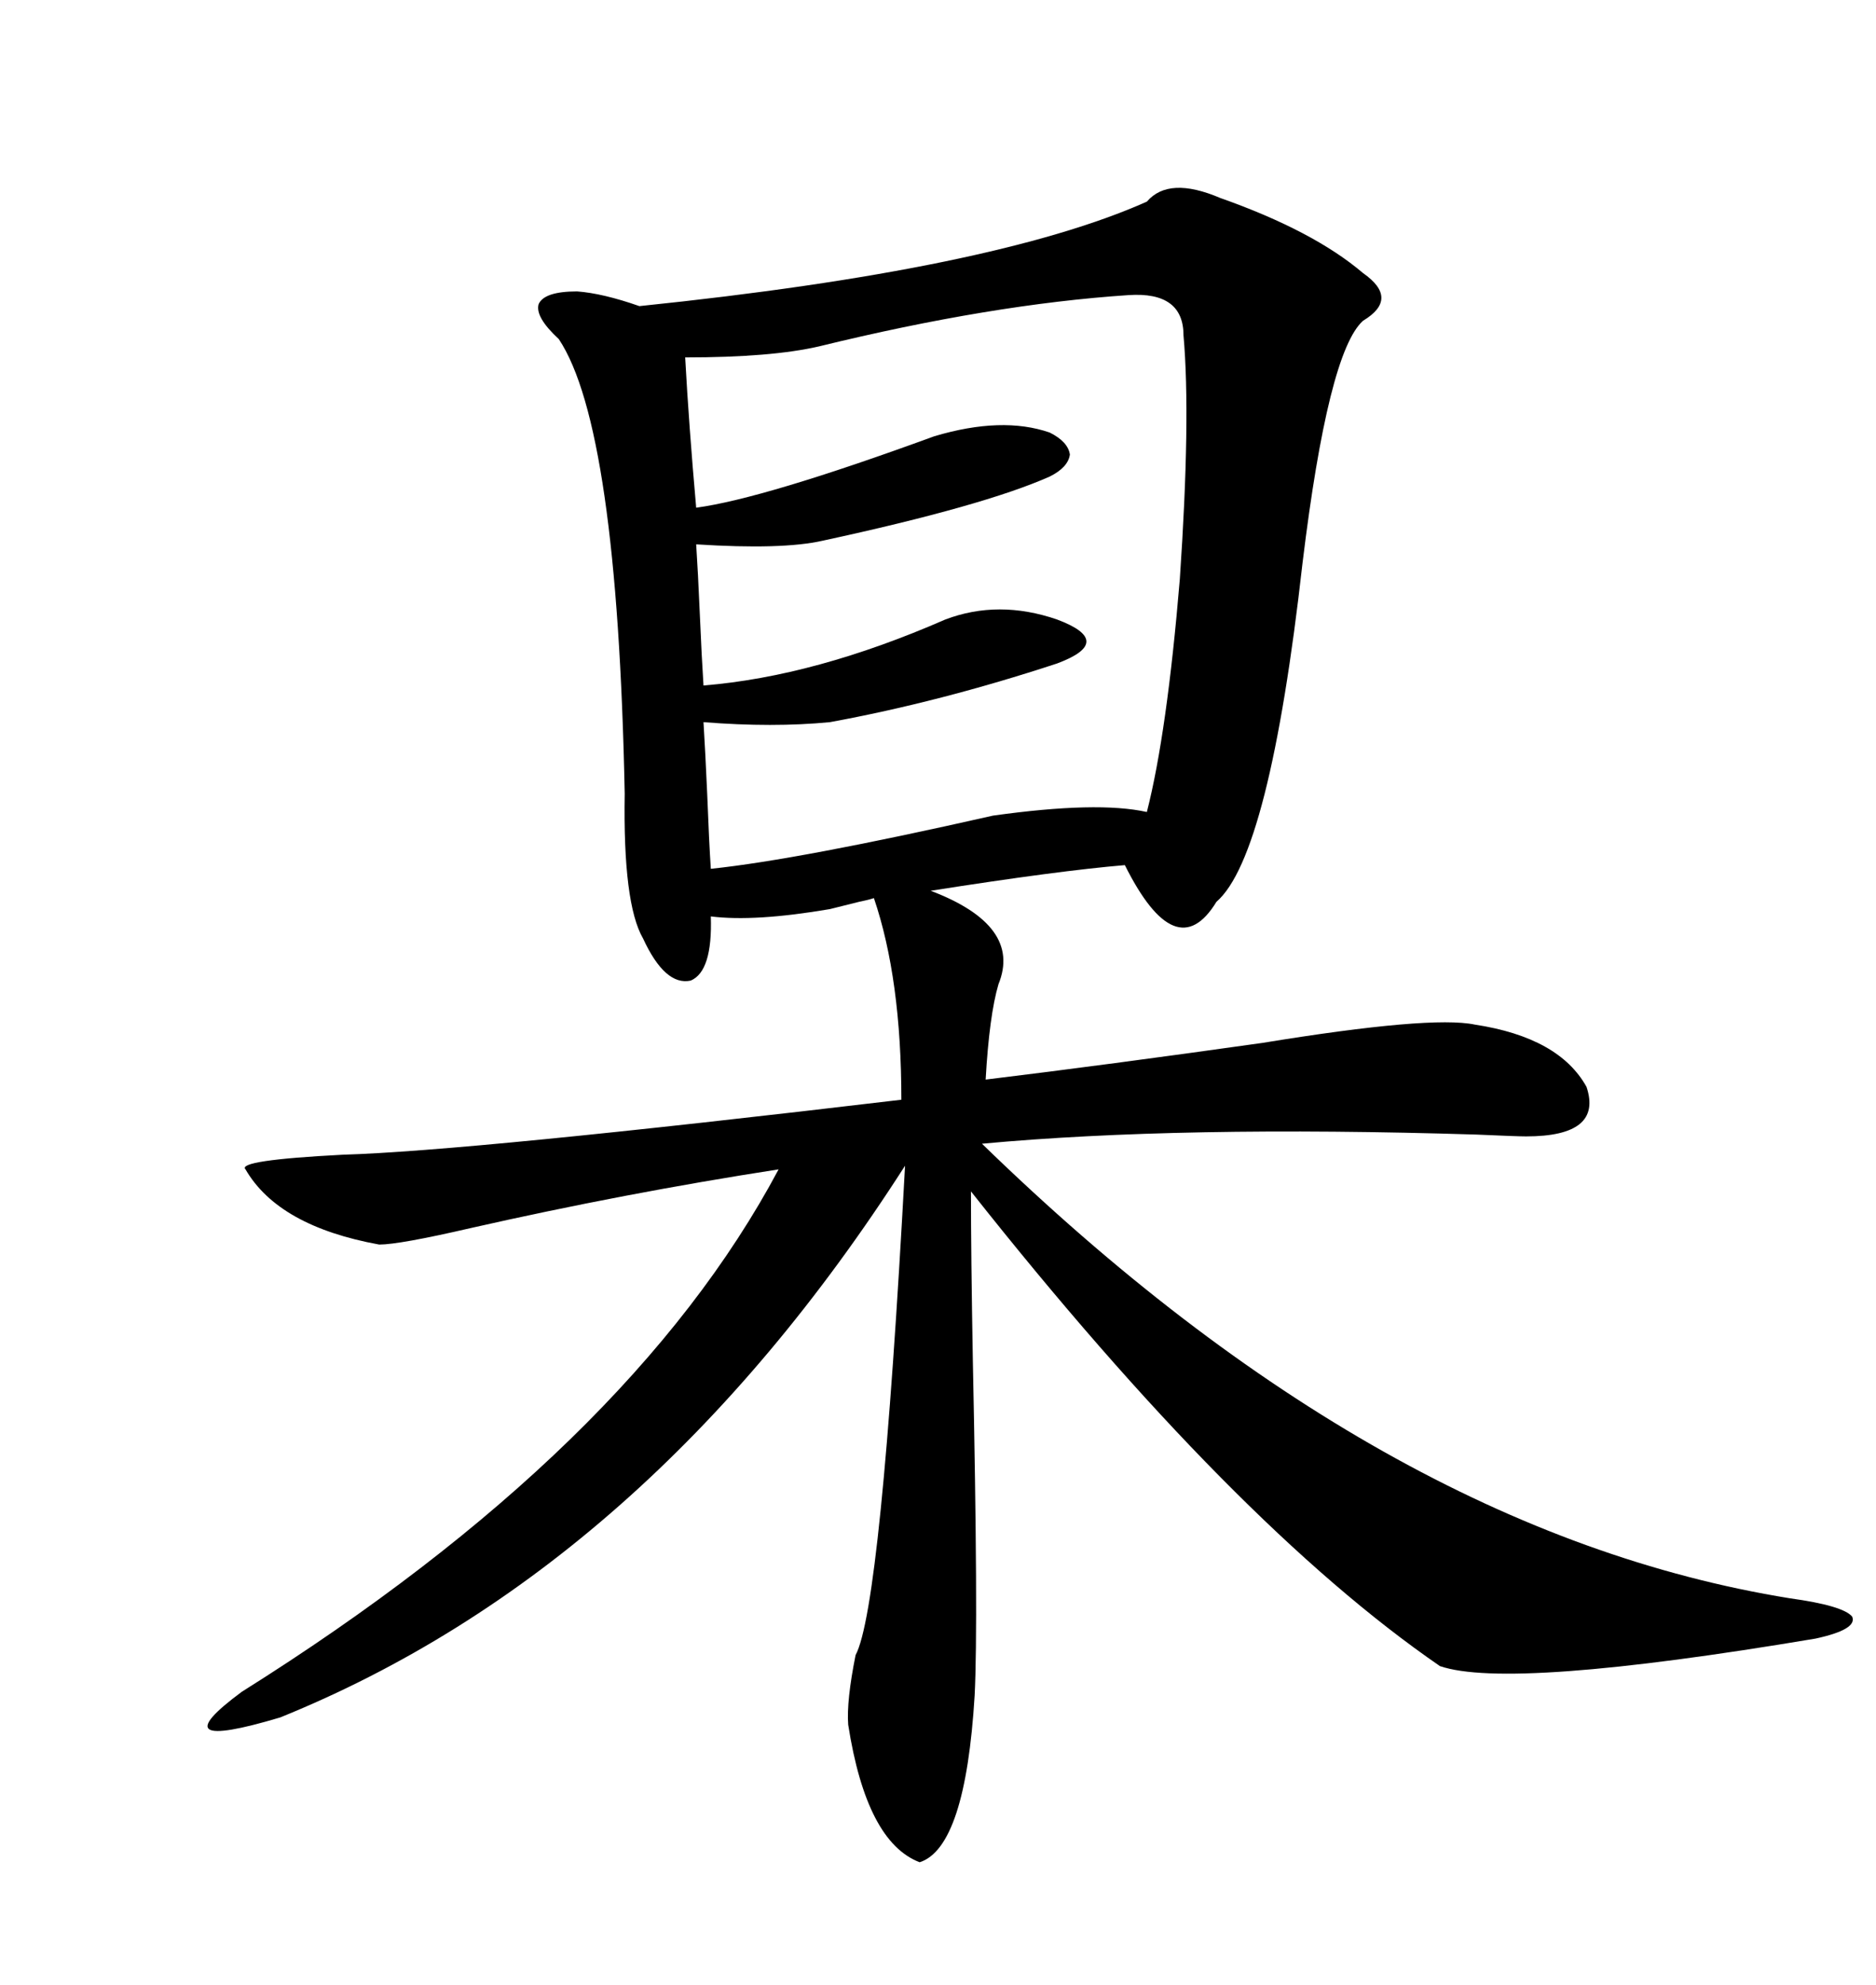 <svg xmlns="http://www.w3.org/2000/svg" xmlns:xlink="http://www.w3.org/1999/xlink" width="300" height="317.285"><path d="M183.40 32.23L183.40 32.23Q186.91 28.13 195.12 31.64L195.12 31.64Q210.06 36.91 217.97 43.65L217.97 43.65Q223.83 47.75 217.97 51.27L217.97 51.27Q212.40 56.25 208.30 89.94L208.30 89.94Q203.03 136.82 194.53 144.14L194.53 144.14Q188.09 154.69 179.88 138.28L179.88 138.28Q169.34 139.16 148.83 142.38L148.83 142.38Q163.48 147.95 159.67 157.32L159.67 157.32Q158.20 162.30 157.62 172.56L157.62 172.56Q176.95 170.21 201.86 166.70L201.86 166.70Q228.81 162.30 235.84 163.77L235.84 163.77Q249.32 165.82 253.71 173.73L253.71 173.73Q256.35 181.64 244.04 181.64L244.04 181.64Q242.58 181.64 236.13 181.35L236.13 181.35Q188.67 179.88 157.03 182.81L157.03 182.81Q220.90 244.92 286.23 255.47L286.23 255.47Q294.73 256.64 296.19 258.40L296.19 258.40Q297.07 260.45 290.33 261.91L290.33 261.91Q241.41 270.12 230.27 266.31L230.27 266.31Q197.46 243.75 155.27 190.43L155.27 190.43Q155.27 200.39 155.57 217.38L155.57 217.38Q156.45 259.57 155.86 271.00L155.86 271.00Q154.39 295.31 147.07 297.66L147.07 297.66Q138.57 294.43 135.64 275.68L135.64 275.68Q135.35 271.88 136.82 264.55L136.82 264.55Q140.92 256.93 144.73 186.33L144.73 186.33Q103.42 250.78 44.82 274.51L44.82 274.51Q25.20 280.37 38.67 270.41L38.67 270.41Q100.78 231.45 124.51 186.91L124.51 186.91Q99.90 190.72 75.29 196.29L75.29 196.29Q63.87 198.93 60.64 198.93L60.64 198.93Q44.53 196.00 39.26 186.91L39.26 186.91Q37.79 185.45 54.79 184.57L54.79 184.57Q75 183.98 144.14 175.78L144.14 175.78Q144.14 156.45 139.75 143.55L139.75 143.55Q138.87 143.85 137.40 144.14L137.40 144.14Q133.89 145.02 132.71 145.31L132.71 145.31Q120.70 147.36 113.67 146.48L113.67 146.48Q113.96 155.27 110.45 156.74L110.45 156.74Q106.35 157.62 102.83 150L102.83 150Q99.61 144.43 99.90 126.86L99.90 126.86Q98.73 68.26 89.36 54.20L89.36 54.20Q85.55 50.68 86.13 48.63L86.13 48.63Q87.01 46.58 92.29 46.58L92.29 46.58Q96.39 46.88 102.25 48.93L102.25 48.93Q159.08 43.07 183.40 32.23ZM180.47 47.17L180.47 47.17Q158.50 48.63 130.96 55.37L130.96 55.37Q123.34 57.13 109.57 57.13L109.57 57.13Q110.16 67.97 111.33 81.15L111.33 81.15Q122.17 79.69 149.41 69.73L149.41 69.73Q160.25 66.50 167.87 69.14L167.87 69.14Q170.80 70.61 171.09 72.66L171.09 72.66Q170.80 74.71 167.87 76.17L167.87 76.17Q157.32 80.86 131.54 86.43L131.54 86.43Q125.10 87.89 111.33 87.01L111.33 87.01Q111.62 91.41 111.91 98.14L111.91 98.14Q112.21 105.18 112.50 109.57L112.50 109.57Q130.37 108.11 151.17 99.02L151.17 99.02Q159.67 95.80 169.04 99.02L169.04 99.02Q173.73 100.78 173.73 102.54L173.73 102.54Q173.73 104.30 169.04 106.05L169.04 106.05Q150.29 112.21 132.71 115.43L132.71 115.43Q123.63 116.31 112.50 115.43L112.50 115.43Q112.79 120.12 113.09 126.86L113.09 126.86Q113.38 134.47 113.67 138.87L113.67 138.87Q127.73 137.40 158.79 130.37L158.79 130.37Q175.49 128.03 183.40 129.79L183.40 129.79Q186.62 117.19 188.67 92.58L188.67 92.58Q190.43 66.80 189.26 53.61L189.26 53.61Q189.26 46.58 180.47 47.17Z"/></svg>